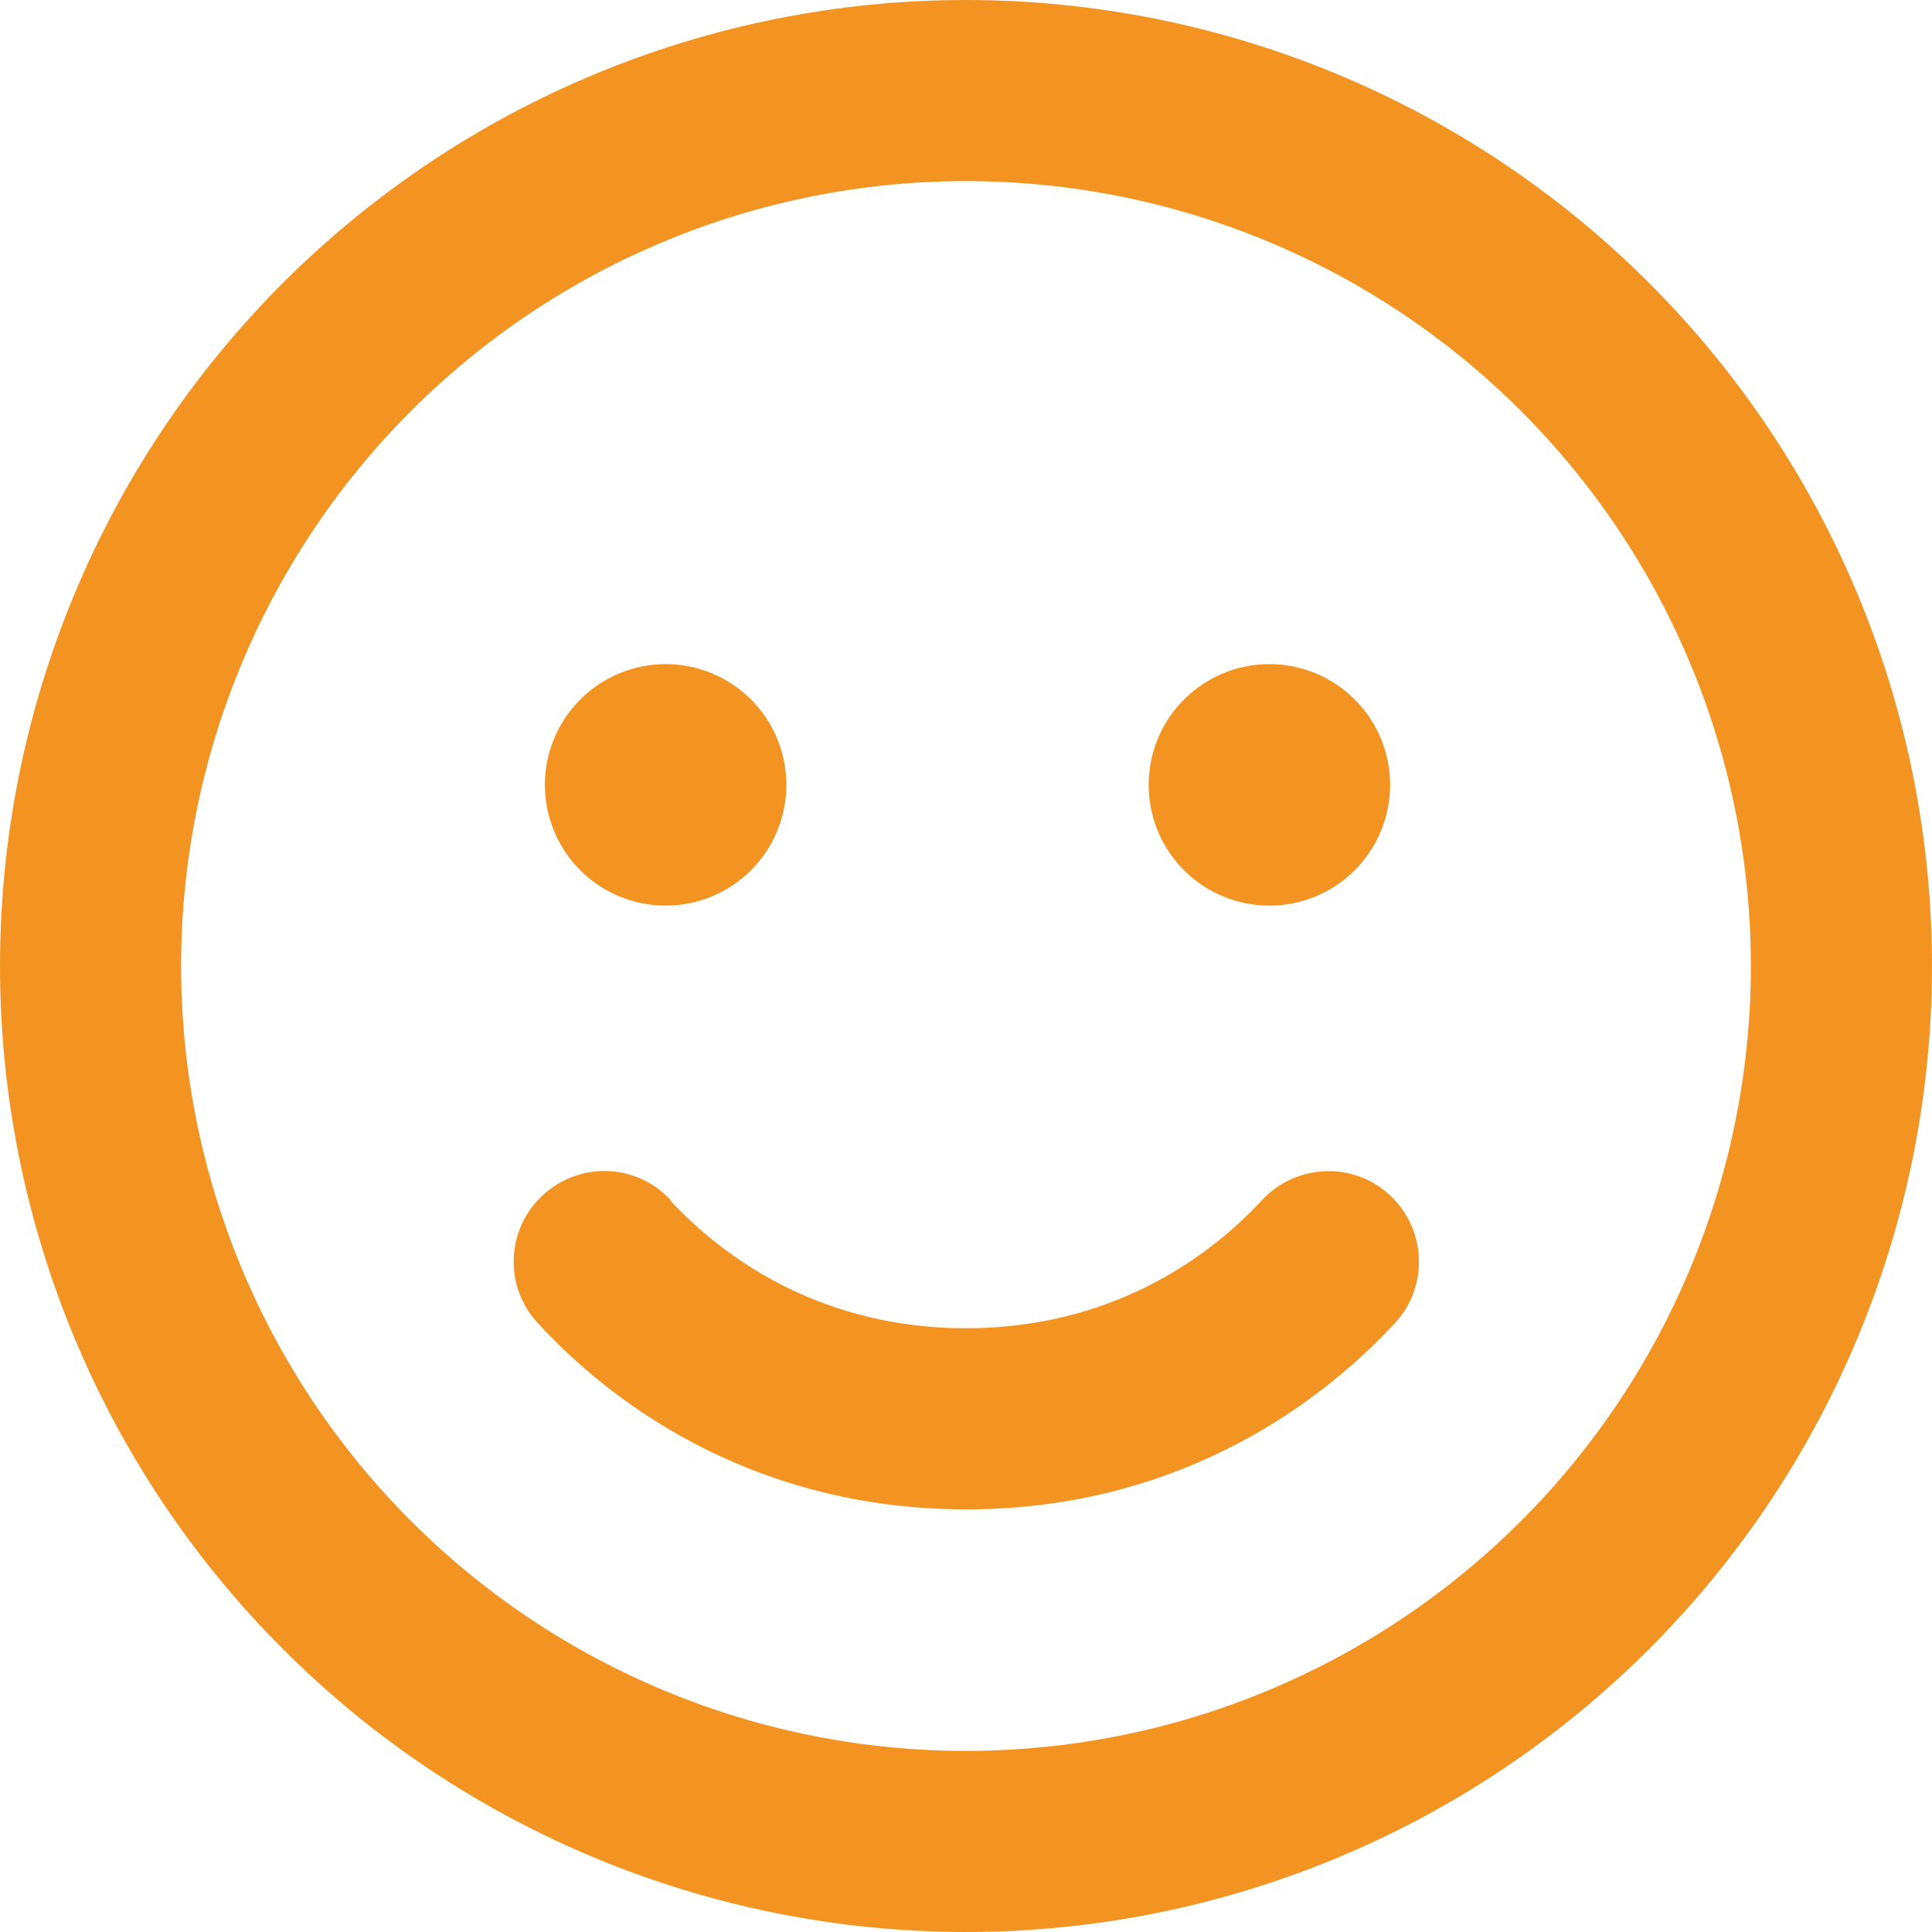 <svg width="67" height="67" viewBox="0 0 67 67" fill="none" xmlns="http://www.w3.org/2000/svg">
<path d="M60.719 33.5C60.719 26.281 57.851 19.358 52.747 14.253C47.642 9.149 40.719 6.281 33.5 6.281C26.281 6.281 19.358 9.149 14.253 14.253C9.149 19.358 6.281 26.281 6.281 33.5C6.281 40.719 9.149 47.642 14.253 52.747C19.358 57.851 26.281 60.719 33.5 60.719C40.719 60.719 47.642 57.851 52.747 52.747C57.851 47.642 60.719 40.719 60.719 33.5ZM0 33.5C0 24.615 3.529 16.094 9.812 9.812C16.094 3.529 24.615 0 33.5 0C42.385 0 50.906 3.529 57.188 9.812C63.471 16.094 67 24.615 67 33.5C67 42.385 63.471 50.906 57.188 57.188C50.906 63.471 42.385 67 33.5 67C24.615 67 16.094 63.471 9.812 57.188C3.529 50.906 0 42.385 0 33.5ZM23.241 41.626C25.23 43.773 28.632 46.062 33.5 46.062C38.368 46.062 41.77 43.773 43.759 41.626C44.937 40.357 46.926 40.265 48.196 41.443C49.465 42.621 49.556 44.61 48.379 45.879C45.5 48.994 40.527 52.344 33.513 52.344C26.499 52.344 21.513 49.007 18.648 45.879C17.47 44.61 17.548 42.621 18.831 41.443C20.113 40.265 22.089 40.344 23.267 41.626H23.241ZM18.896 27.219C18.896 26.108 19.337 25.043 20.123 24.258C20.908 23.472 21.973 23.031 23.084 23.031C24.194 23.031 25.259 23.472 26.045 24.258C26.83 25.043 27.271 26.108 27.271 27.219C27.271 28.329 26.83 29.394 26.045 30.18C25.259 30.965 24.194 31.406 23.084 31.406C21.973 31.406 20.908 30.965 20.123 30.18C19.337 29.394 18.896 28.329 18.896 27.219ZM44.021 23.031C45.132 23.031 46.197 23.472 46.982 24.258C47.767 25.043 48.209 26.108 48.209 27.219C48.209 28.329 47.767 29.394 46.982 30.18C46.197 30.965 45.132 31.406 44.021 31.406C42.91 31.406 41.845 30.965 41.06 30.18C40.275 29.394 39.834 28.329 39.834 27.219C39.834 26.108 40.275 25.043 41.06 24.258C41.845 23.472 42.91 23.031 44.021 23.031Z" fill="#F39422"/>
</svg>
